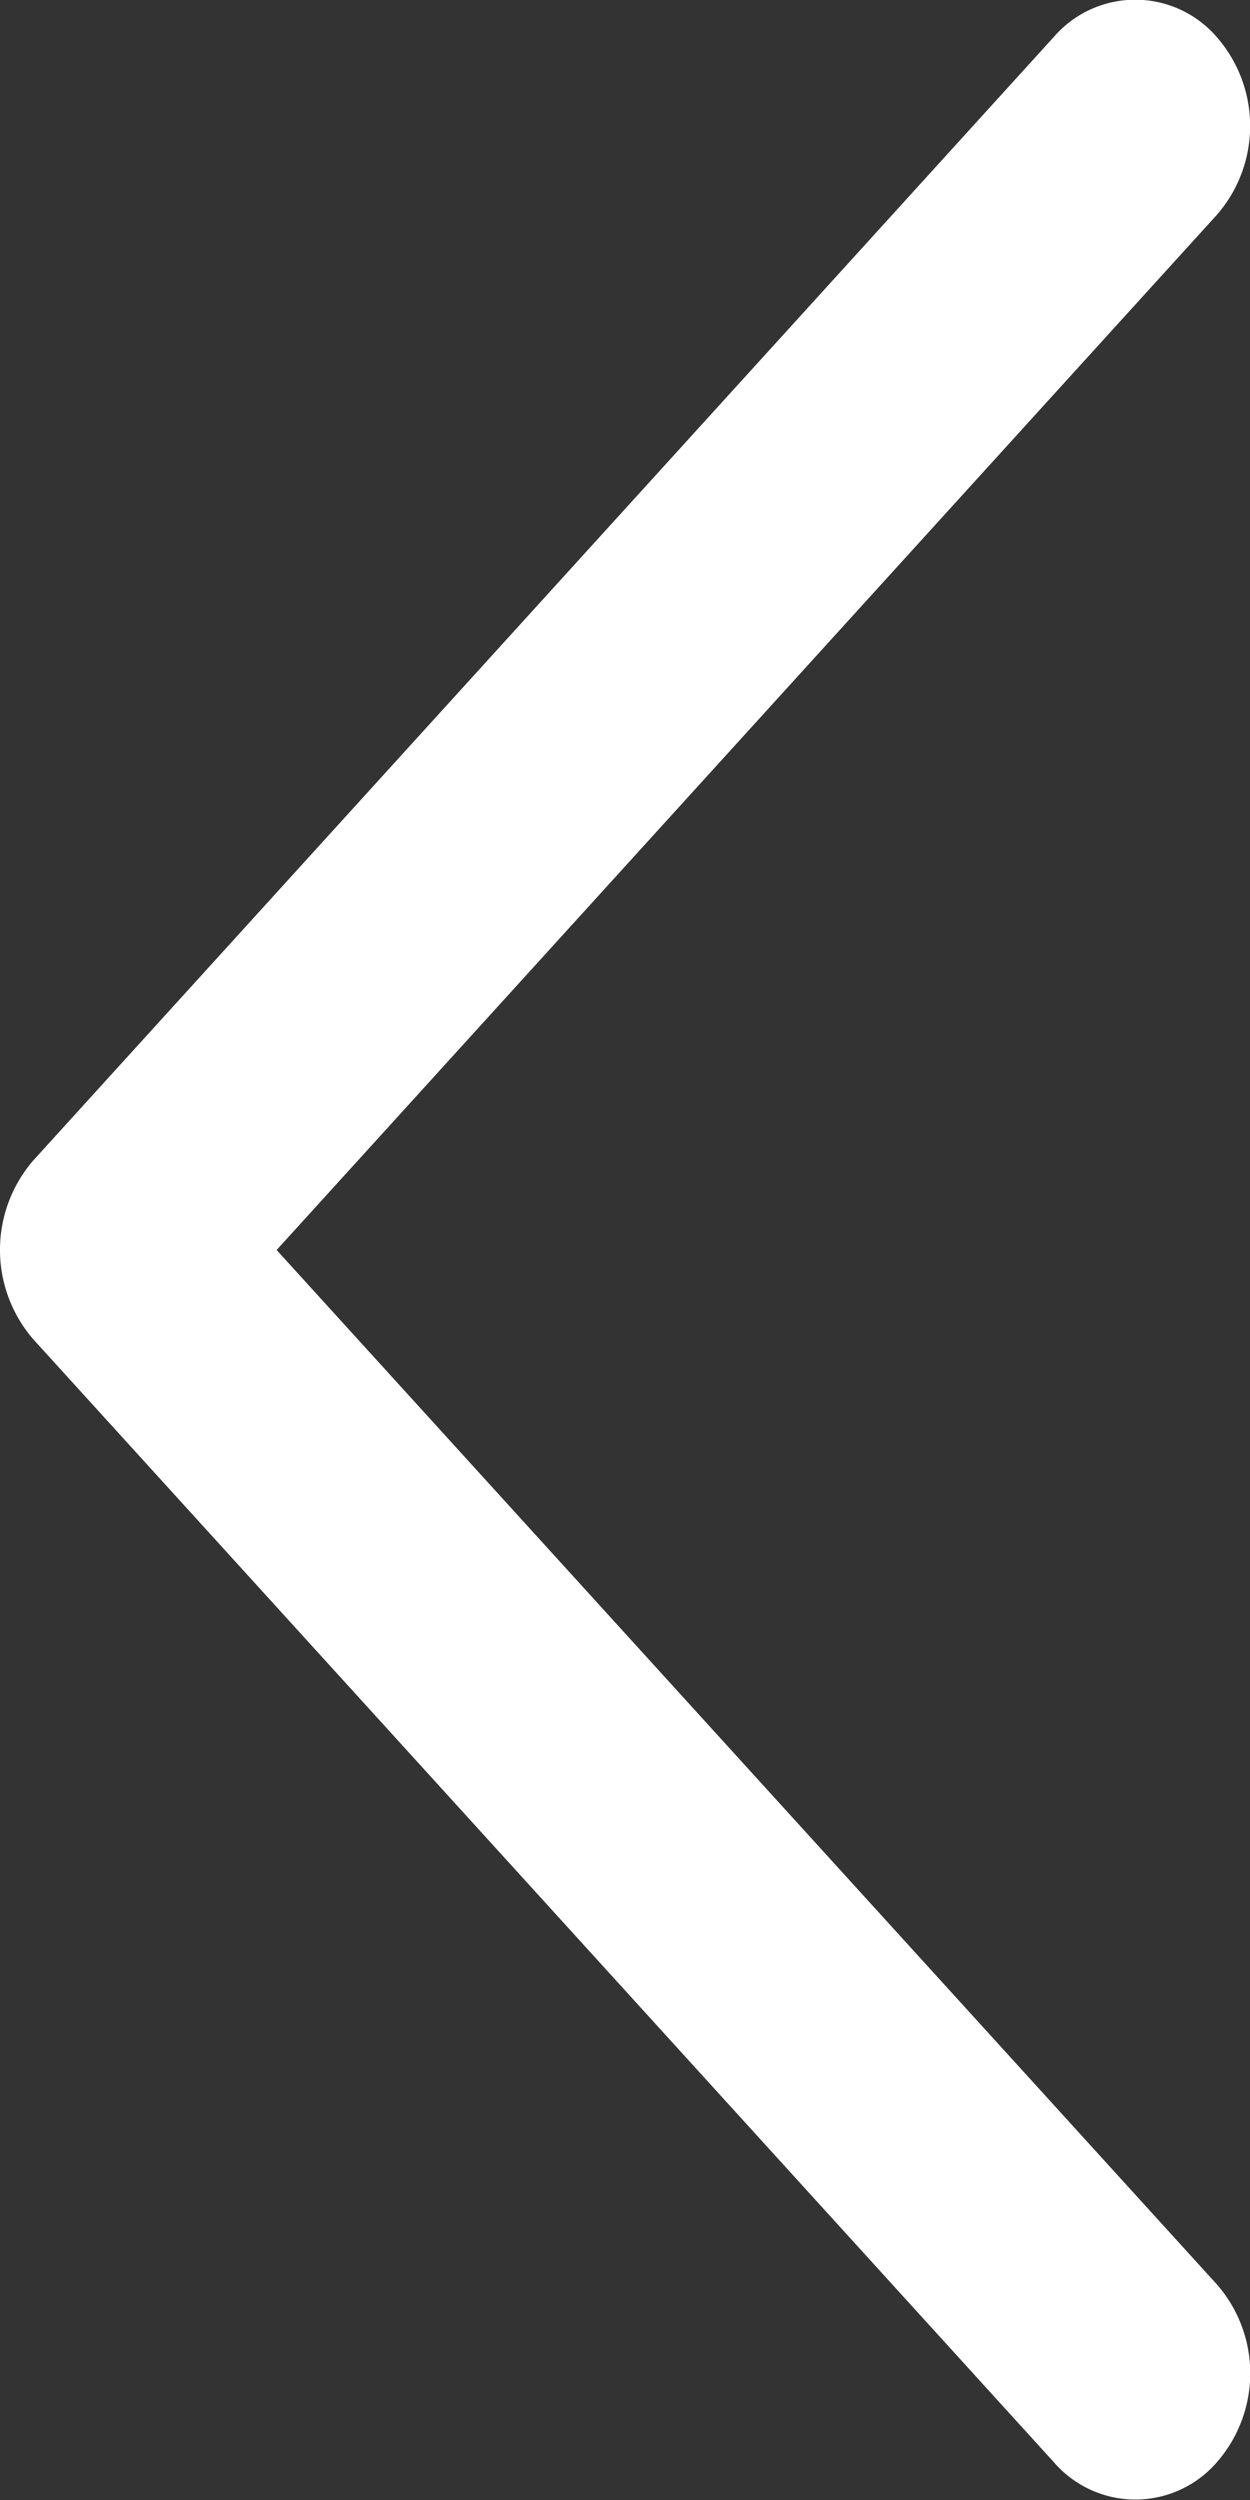 <svg xmlns="http://www.w3.org/2000/svg" width="10" height="20" viewBox="0 0 10 20">
  <rect x="0" y="0" width="10" height="20" fill="#333333" stroke="none"/>
  <g id="icon-arrow-left" transform="translate(65.113 20) rotate(180)">
    <path id="Chevron_Right_1_" d="M63.847,9.286,55.68.3a.861.861,0,0,0-1.3,0,1.081,1.081,0,0,0,0,1.427L61.9,10l-7.519,8.278a1.082,1.082,0,0,0,0,1.428.861.861,0,0,0,1.3,0l8.167-8.991A1.094,1.094,0,0,0,63.847,9.286Z" transform="translate(1)" fill="#fff"/>
  </g>
</svg>
